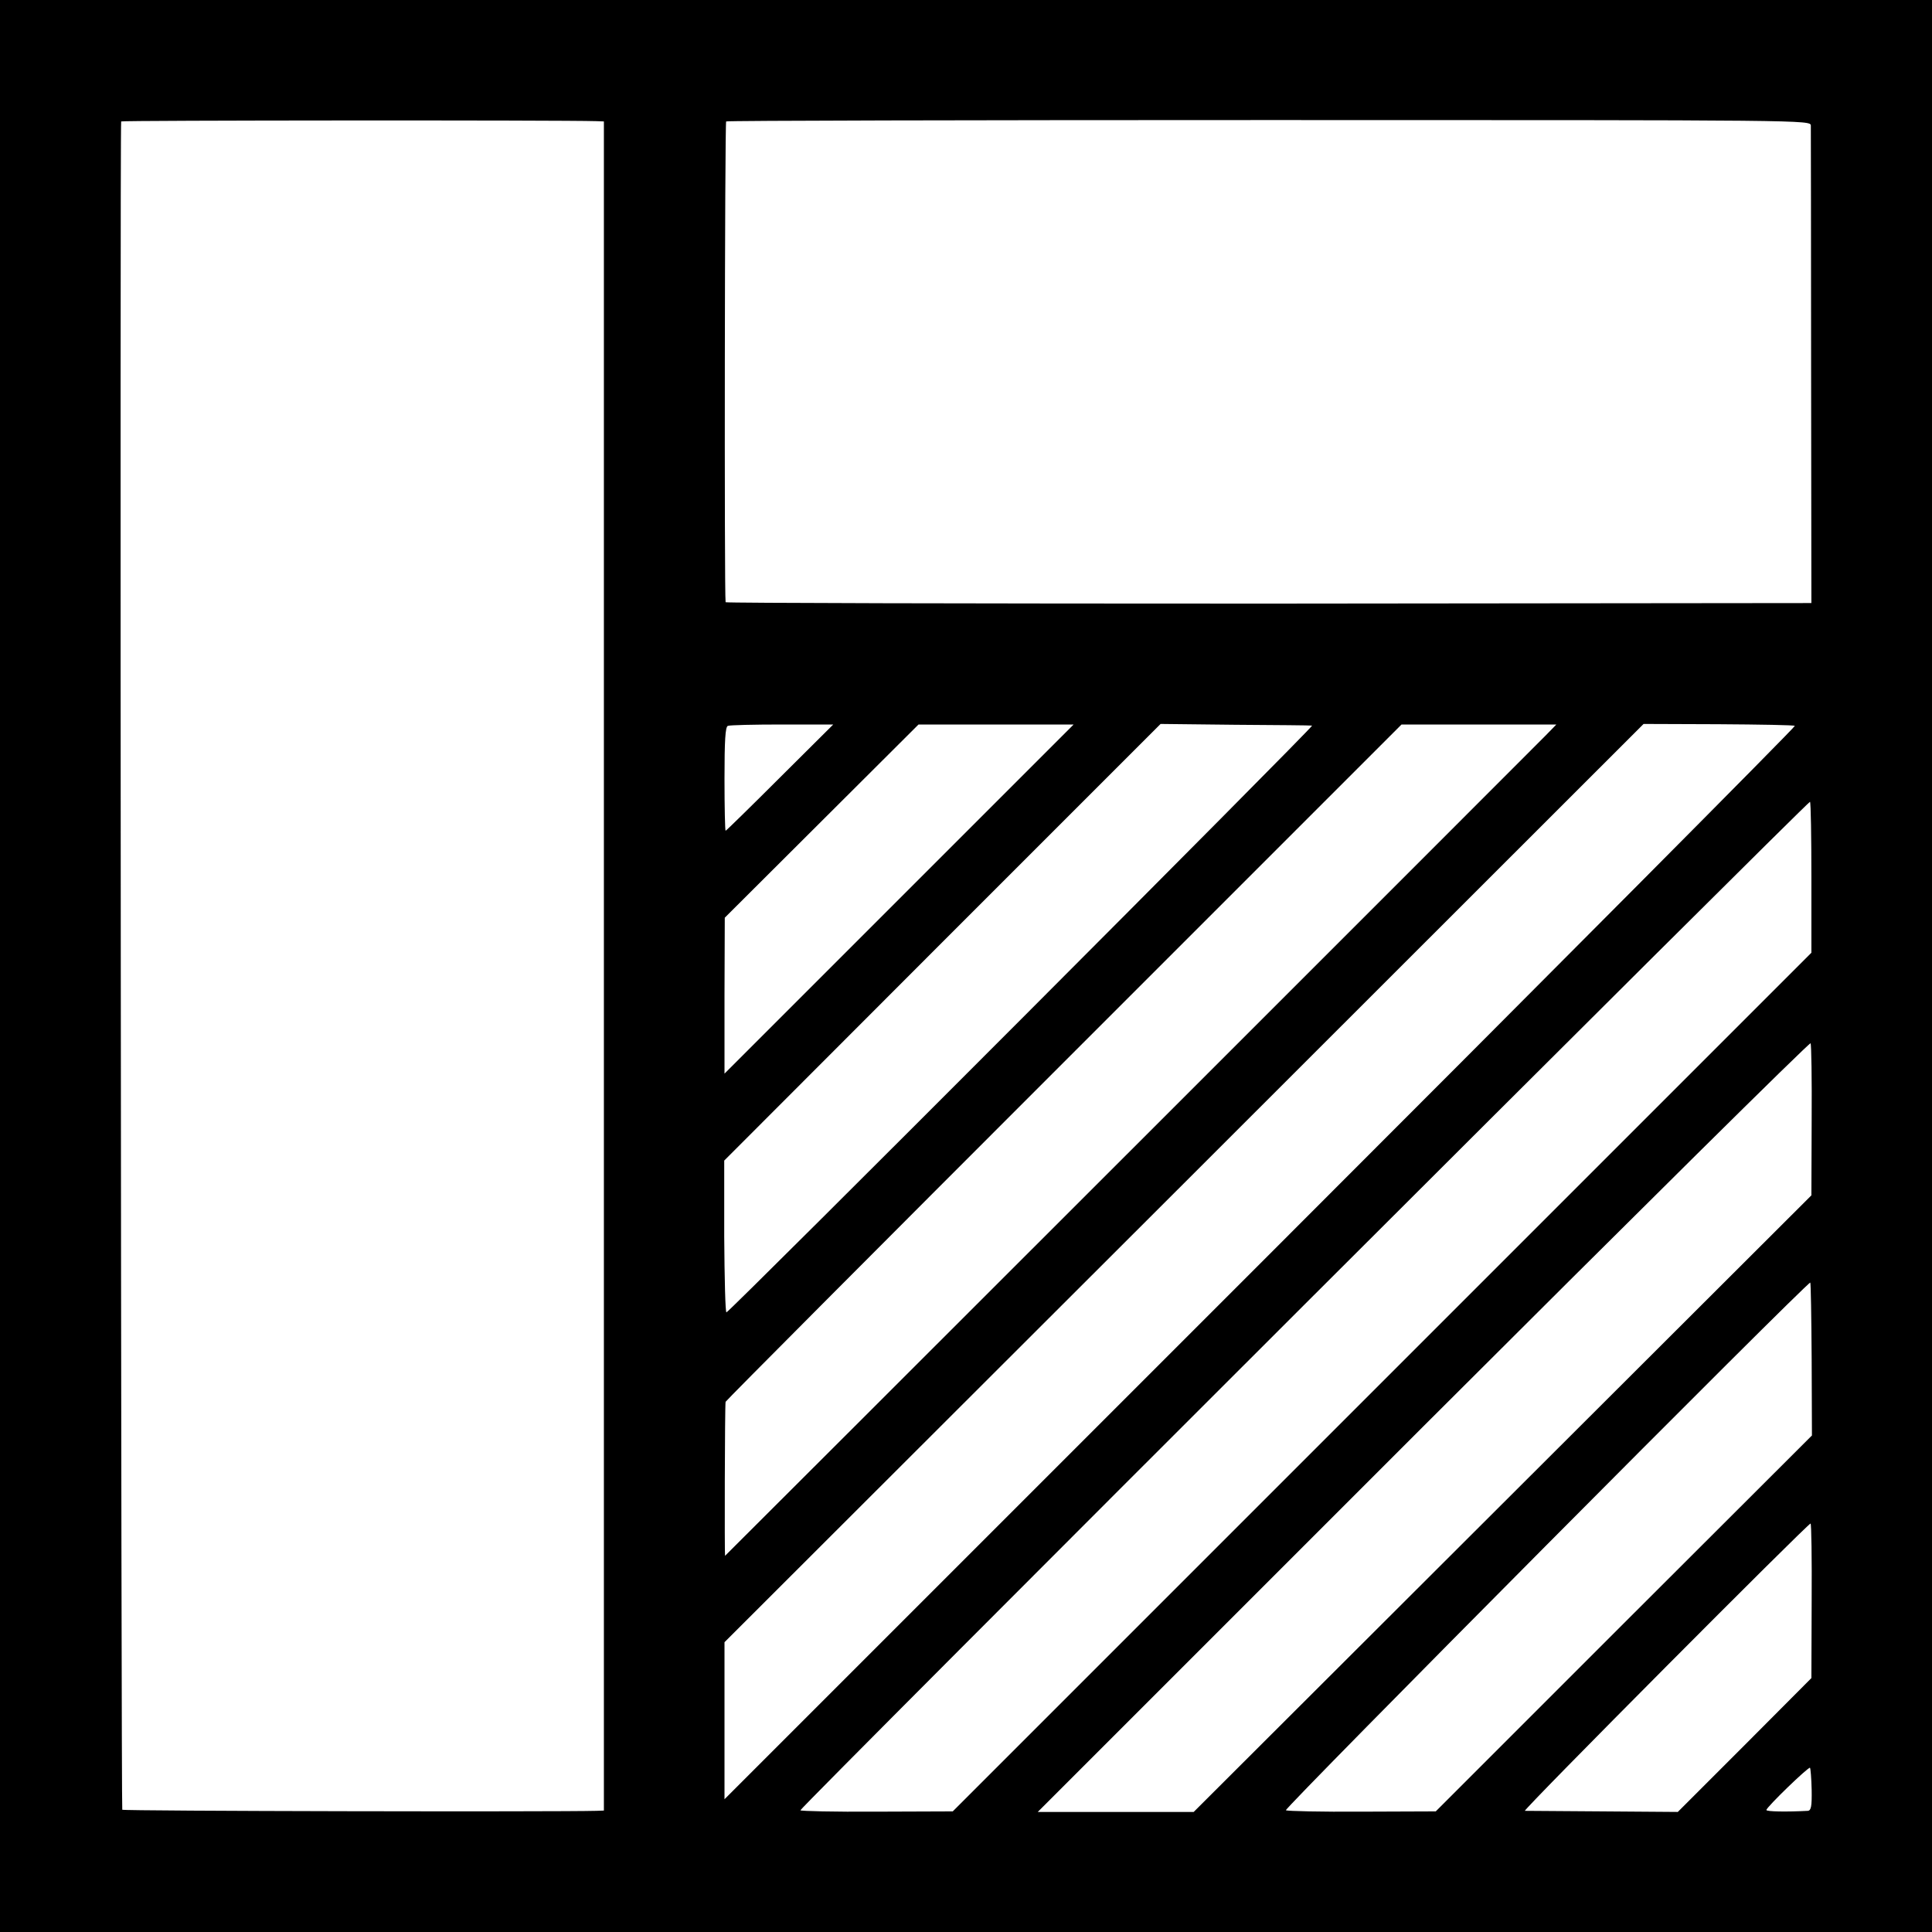 <?xml version="1.0" standalone="no"?>
<!DOCTYPE svg PUBLIC "-//W3C//DTD SVG 20010904//EN"
 "http://www.w3.org/TR/2001/REC-SVG-20010904/DTD/svg10.dtd">
<svg version="1.0" xmlns="http://www.w3.org/2000/svg"
 width="700pt" height="700pt" viewBox="0 0 700 700"
 preserveAspectRatio="xMidYMid meet">
<g transform="translate(0,700) scale(0.1,-0.1)"
fill="#000000" stroke="none">
<path d="M0 3500 l0 -3500 3500 0 3500 0 0 3500 0 3500 -3500 0 -3500 0 0
-3500z m2161 3061 l27 -1 0 -3060 0 -3060 -27 -1 c-148 -4 -1713 -1 -1718 4
-4 5 -9 6087 -4 6117 1 4 1592 5 1722 1z m4400 -16 c0 -11 1 -405 1 -875 l1
-855 -1966 -2 c-1082 0 -1968 2 -1968 5 -5 29 -3 1738 2 1742 4 3 890 5 1968
5 1954 0 1961 0 1962 -20z m-3735 -2362 c-106 -106 -195 -193 -197 -193 -2 0
-4 84 -4 187 0 141 3 189 12 193 7 3 96 5 197 5 l185 0 -193 -192z m1064 192
c0 0 -285 -285 -633 -633 l-632 -632 0 282 1 283 351 350 351 350 281 0 c154
0 281 0 281 0z m864 -4 c9 -1 -2112 -2126 -2122 -2126 -4 0 -7 124 -8 275 l0
275 790 791 791 791 270 -3 c149 -1 274 -2 279 -3z m845 -37 c-45 -46 -2968
-2968 -2972 -2971 -2 -1 -1 547 2 558 0 3 552 557 1225 1230 l1224 1224 281 0
280 0 -40 -41z m904 36 c3 -3 -868 -879 -1936 -1947 l-1942 -1942 0 285 0 284
1665 1663 1665 1664 272 -1 c149 -1 274 -3 276 -6z m60 -551 l0 -271 -1556
-1556 -1555 -1555 -276 -1 c-152 -1 -276 2 -276 5 0 11 3653 3659 3658 3654 3
-3 5 -127 5 -276z m1 -878 l-1 -272 -1119 -1117 -1119 -1117 -282 0 -283 0
1397 1397 c769 768 1400 1393 1403 1388 3 -4 5 -130 4 -279z m0 -866 l1 -276
-682 -681 -681 -681 -267 -1 c-147 -1 -271 2 -276 5 -9 5 1891 1917 1900 1912
2 -1 4 -126 5 -278z m0 -875 l-1 -280 -242 -243 -242 -242 -272 2 c-150 1
-276 2 -282 2 -10 1 1025 1041 1035 1041 3 0 5 -126 4 -280z m0 -685 c1 -60
-2 -75 -14 -76 -75 -4 -150 -3 -150 3 0 10 153 158 158 153 2 -2 5 -38 6 -80z"/>
</g>
</svg>
